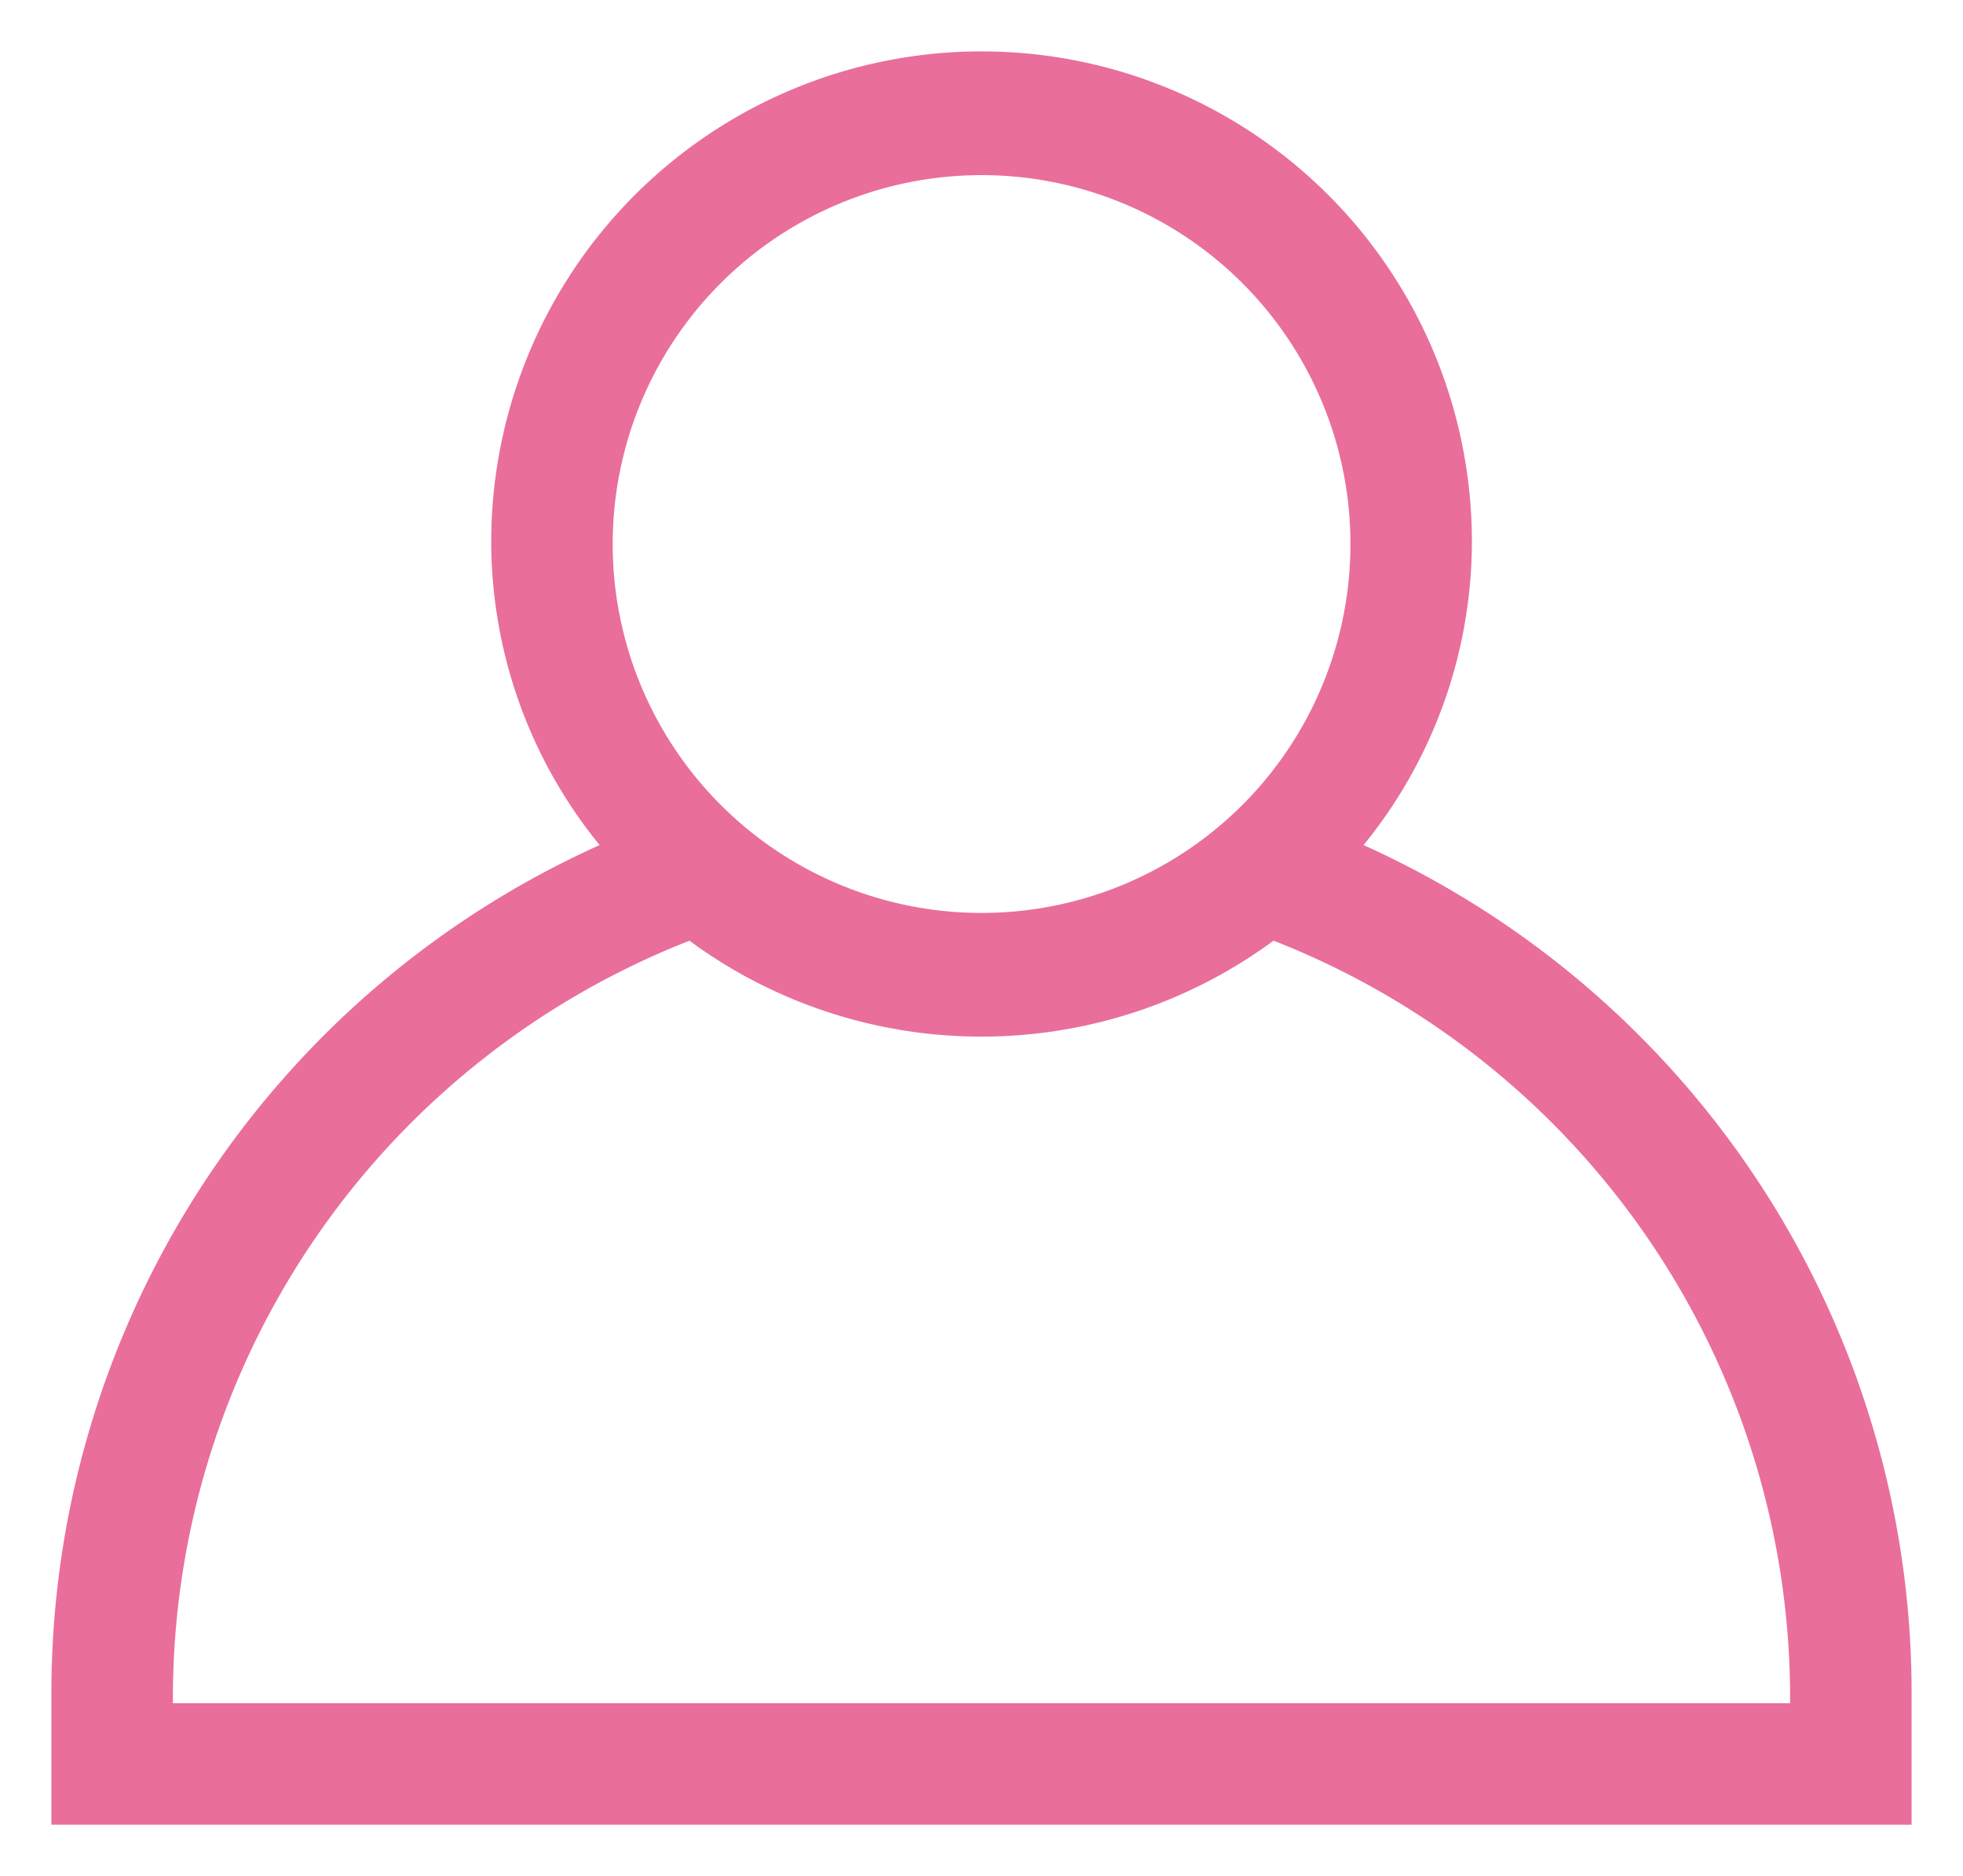 <svg xmlns="http://www.w3.org/2000/svg" xmlns:xlink="http://www.w3.org/1999/xlink" id="Group_284" data-name="Group 284" width="30.402" height="29.054" viewBox="0 0 30.402 29.054"><defs><clipPath id="clip-path"><rect id="Rectangle_151" data-name="Rectangle 151" width="30.402" height="29.054" fill="none"></rect></clipPath></defs><g id="Group_280" data-name="Group 280" transform="translate(0 0)" clip-path="url(#clip-path)"><path id="Path_155" data-name="Path 155" d="M15.114.709A7.593,7.593,0,0,0,7.521,8.3,7.443,7.443,0,0,0,9.2,13,14.4,14.4,0,0,0,.709,26.134v2.037h28.81V26.134A14.406,14.406,0,0,0,21.031,13h0a7.445,7.445,0,0,0,1.678-4.7A7.593,7.593,0,0,0,15.114.709m0,13.342a5.713,5.713,0,1,1,5.714-5.714A5.712,5.712,0,0,1,15.114,14.051Zm0,1.915a7.615,7.615,0,0,0,4.523-1.486,12.592,12.592,0,0,1,8,11.68v.13H2.591v-.13a12.593,12.593,0,0,1,8-11.679h0a7.617,7.617,0,0,0,4.521,1.485" transform="translate(0.087 0.087)" fill="#e96e9b"></path></g></svg>